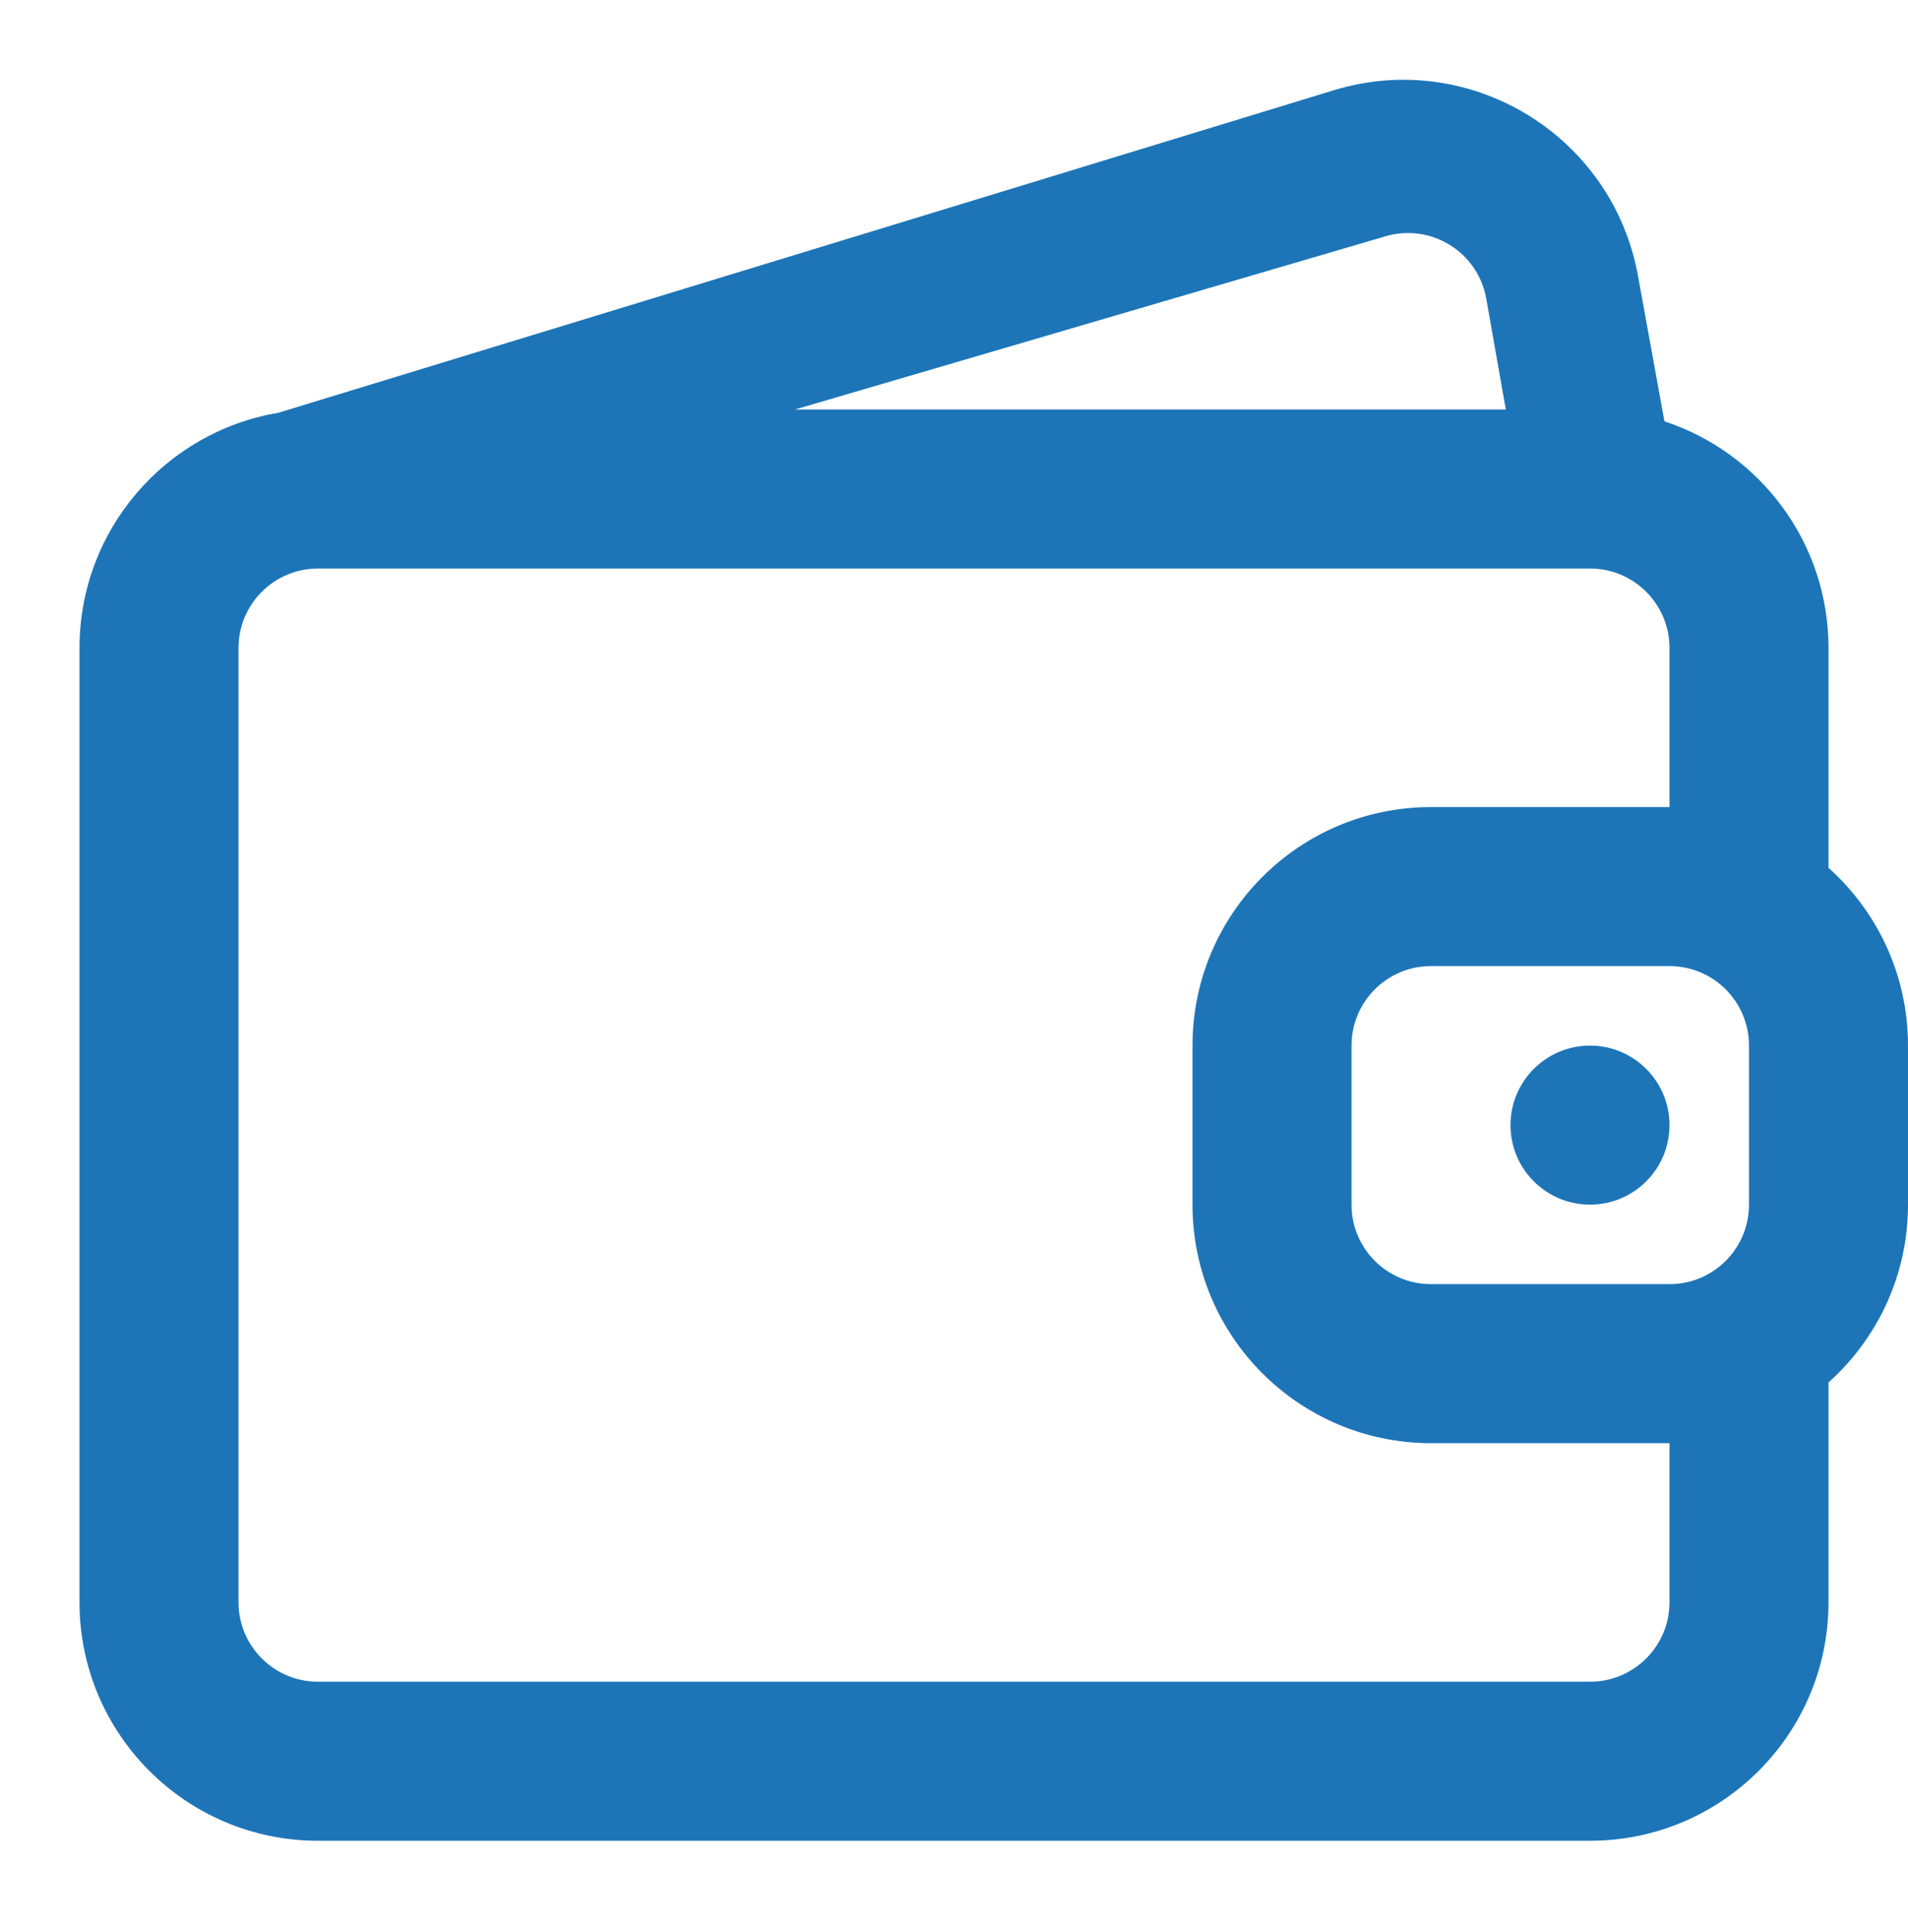 <svg width="80" height="81" viewBox="0 0 80 81" fill="none" xmlns="http://www.w3.org/2000/svg">
<path d="M66.667 50.5C68.508 50.5 70 49.008 70 47.167C70 45.326 68.508 43.833 66.667 43.833C64.826 43.833 63.333 45.326 63.333 47.167C63.333 49.008 64.826 50.5 66.667 50.5Z" fill="#1D75B8"/>
<path fill-rule="evenodd" clip-rule="evenodd" d="M55.917 3.785C61.64 2.036 67.607 5.672 68.678 11.559L69.787 17.663C73.782 18.974 76.667 22.733 76.667 27.167V36.38C78.712 38.211 80 40.872 80 43.833V50.5C80 53.462 78.712 56.123 76.667 57.954V67.167C76.667 72.69 72.19 77.167 66.667 77.167H13.333C7.811 77.167 3.333 72.69 3.333 67.167V27.167C3.333 22.21 6.939 18.096 11.671 17.304L55.917 3.785ZM70 53.833C71.841 53.833 73.333 52.341 73.333 50.5V43.833C73.333 41.992 71.841 40.5 70 40.5H60C58.159 40.5 56.667 41.992 56.667 43.833V50.5C56.667 52.341 58.159 53.833 60 53.833H70ZM70 60.5V67.167C70 69.008 68.508 70.5 66.667 70.5H13.333C11.492 70.5 10 69.008 10 67.167V27.167C10 25.326 11.492 23.833 13.333 23.833H66.667C68.5 23.833 69.987 25.313 70 27.143V33.833H60C54.477 33.833 50 38.31 50 43.833V50.5C50 56.023 54.477 60.5 60 60.5H70ZM62.318 12.524L63.137 17.167H33.333L58.077 9.91C59.988 9.337 61.971 10.559 62.318 12.524Z" fill="#1D75B8"/>
</svg>
